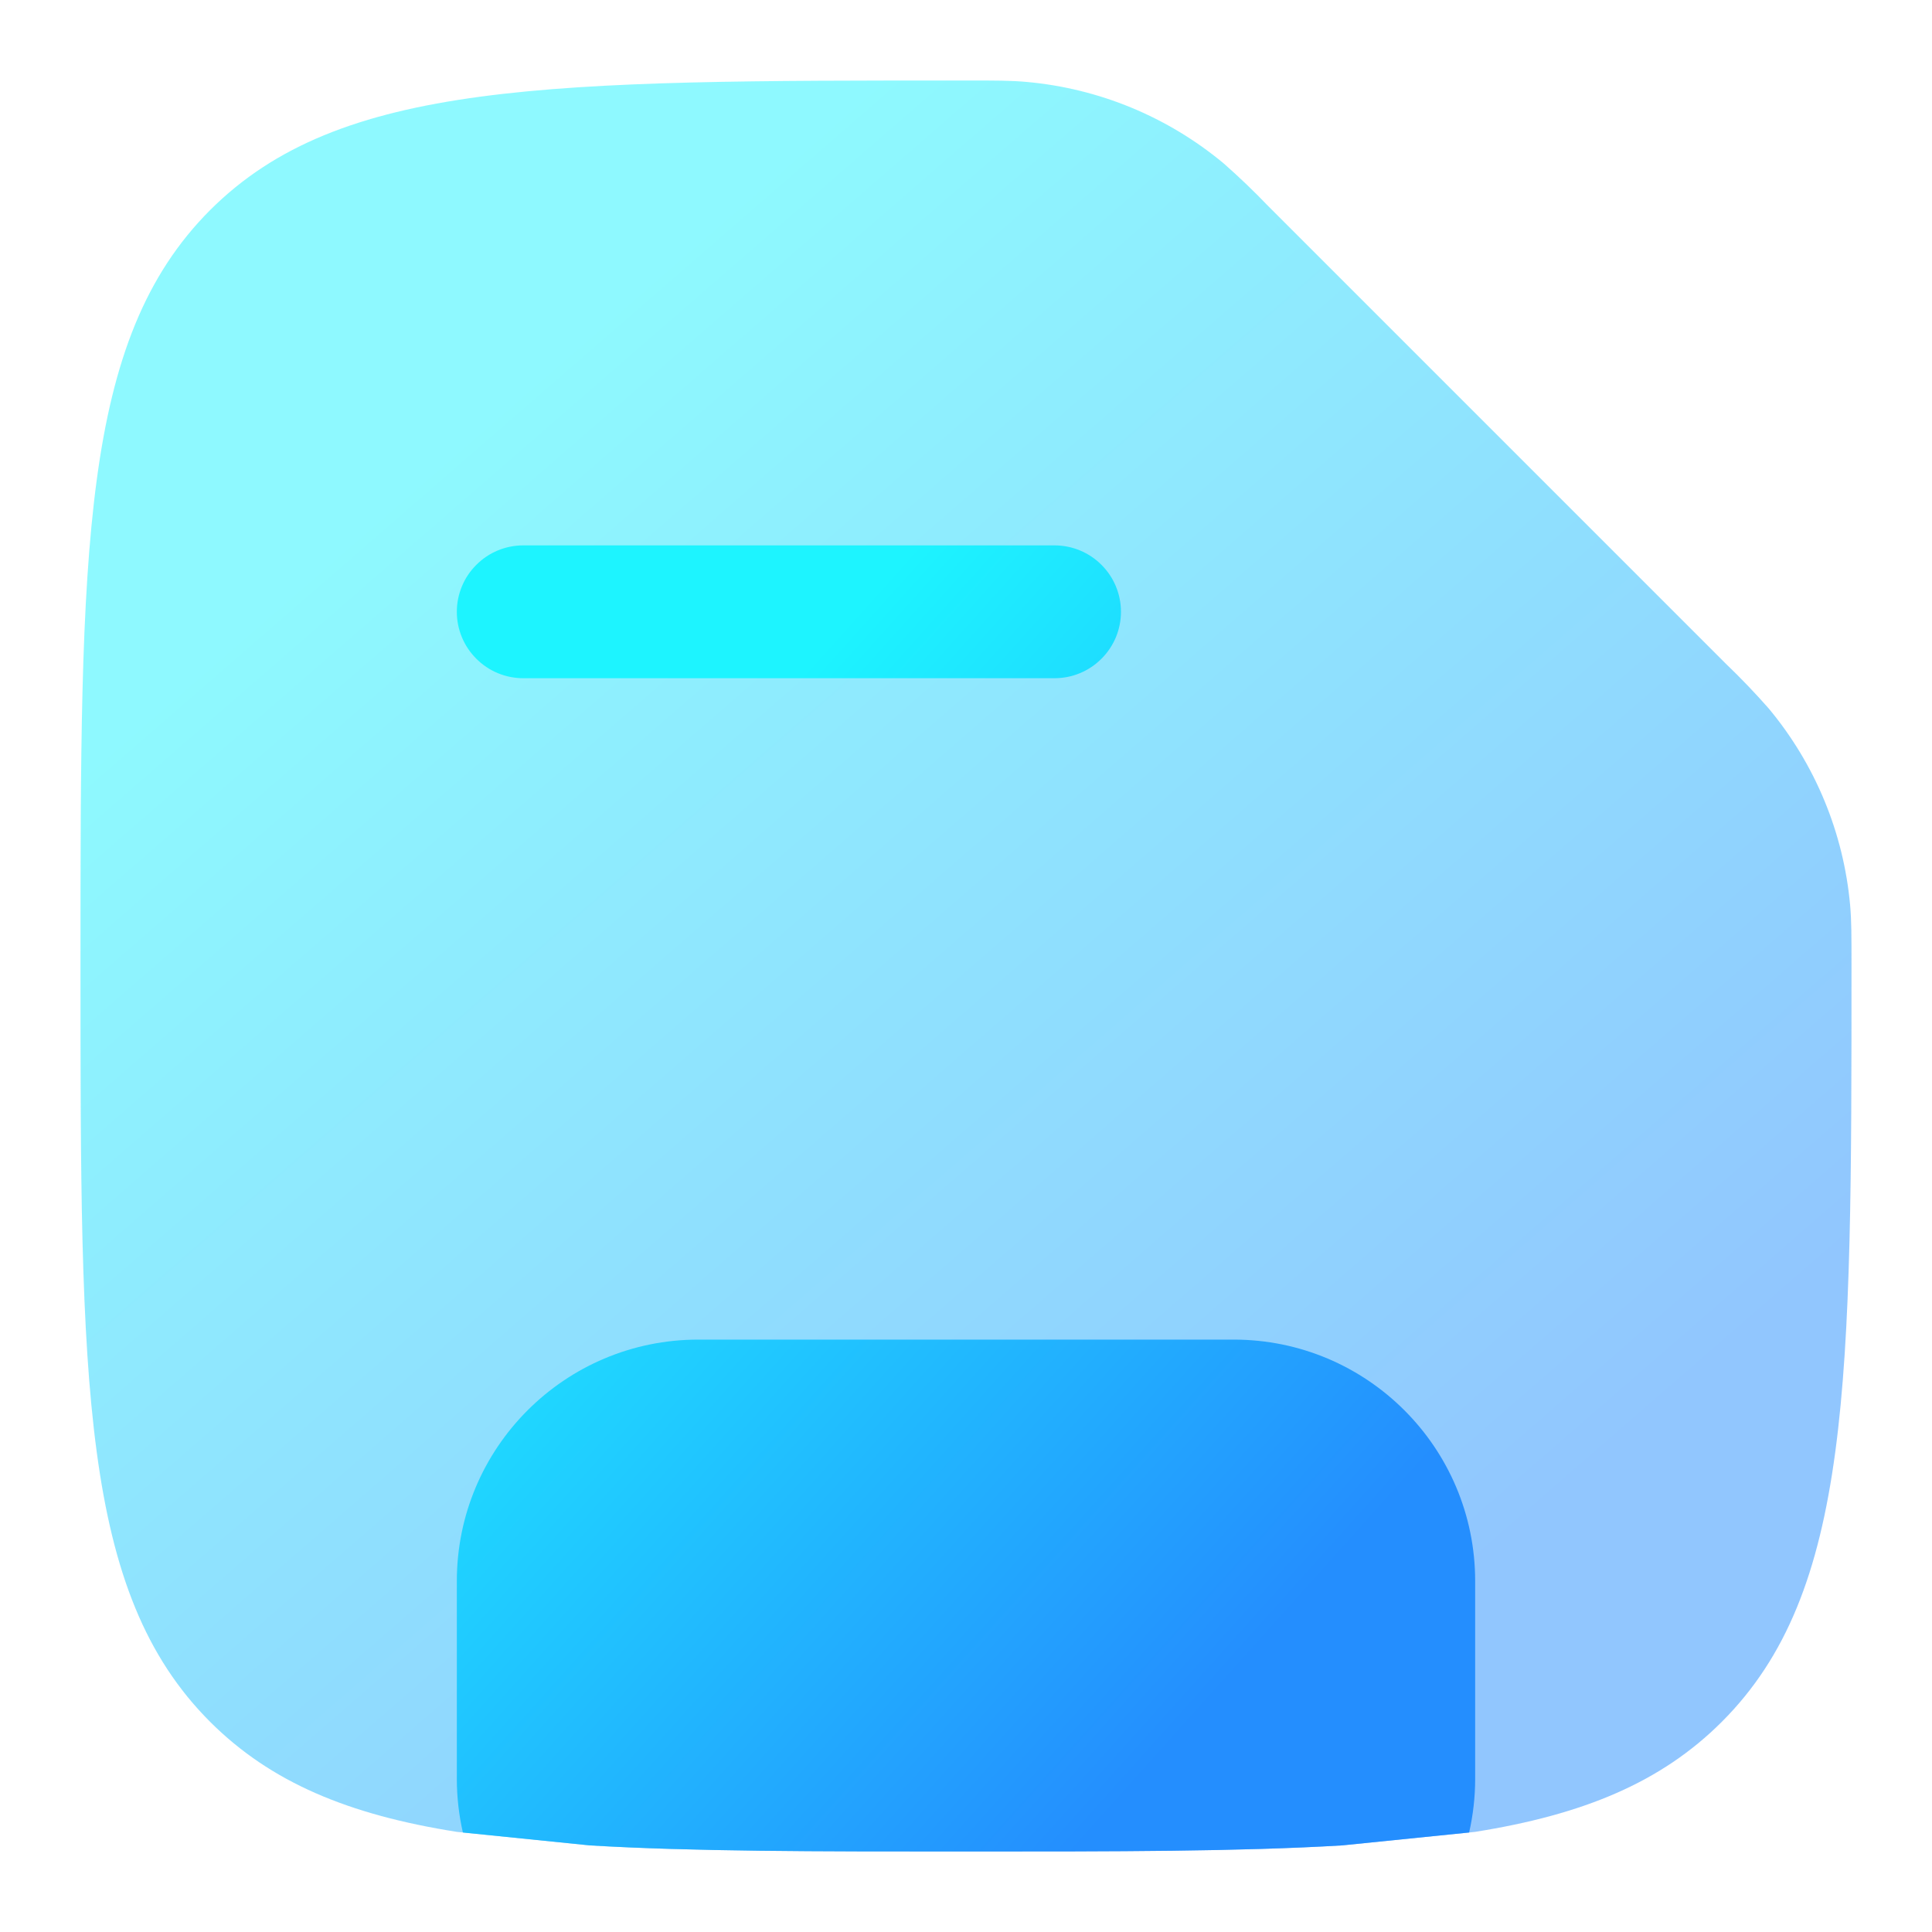 <svg width="24" height="24" viewBox="0 0 24 24" fill="none" xmlns="http://www.w3.org/2000/svg">
<path opacity="0.5" d="M21.389 21.389C23 19.779 23 17.185 23 12C23 11.625 23 11.437 22.983 11.245C22.902 10.346 22.549 9.493 21.97 8.799C21.801 8.607 21.624 8.422 21.439 8.245L15.755 2.561C15.578 2.376 15.393 2.199 15.201 2.03C14.507 1.452 13.654 1.099 12.755 1.018C12.563 1 12.374 1 12 1C6.815 1 4.222 1 2.61 2.61C1 4.223 1 6.815 1 12C1 17.185 1 19.778 2.61 21.389C3.364 22.142 4.33 22.544 5.675 22.756L7.325 22.924C8.597 23 10.13 23 12 23C13.87 23 15.403 23 16.675 22.924L18.325 22.756C19.67 22.542 20.637 22.141 21.389 21.389Z" fill="url(#paint0_linear_345_679)"/>
<path fill-rule="evenodd" clip-rule="evenodd" d="M5.917 7.017C6.071 6.862 6.281 6.775 6.5 6.775H13.1C13.319 6.775 13.529 6.862 13.683 7.017C13.838 7.171 13.925 7.381 13.925 7.6C13.925 7.819 13.838 8.029 13.683 8.183C13.529 8.338 13.319 8.425 13.1 8.425H6.5C6.281 8.425 6.071 8.338 5.917 8.183C5.762 8.029 5.675 7.819 5.675 7.6C5.675 7.381 5.762 7.171 5.917 7.017ZM18.325 22.096C18.325 22.326 18.299 22.549 18.25 22.764L16.675 22.924C15.403 23 13.87 23 12 23C10.13 23 8.597 23 7.325 22.924L5.75 22.764C5.701 22.549 5.675 22.326 5.675 22.096V19.641C5.675 17.984 7.018 16.641 8.675 16.641H15.325C16.982 16.641 18.325 17.984 18.325 19.641V22.096Z" fill="url(#paint1_linear_345_679)"/>
<defs>
<linearGradient id="paint0_linear_345_679" x1="18.915" y1="19.047" x2="6.535" y2="4.806" gradientUnits="userSpaceOnUse">
<stop stop-color="#248EFE"/>
<stop offset="1" stop-color="#1DF4FF"/>
</linearGradient>
<linearGradient id="paint1_linear_345_679" x1="15.976" y1="20.085" x2="6.81" y2="11.865" gradientUnits="userSpaceOnUse">
<stop stop-color="#248EFE"/>
<stop offset="1" stop-color="#1DF4FF"/>
</linearGradient>
</defs>
</svg>
